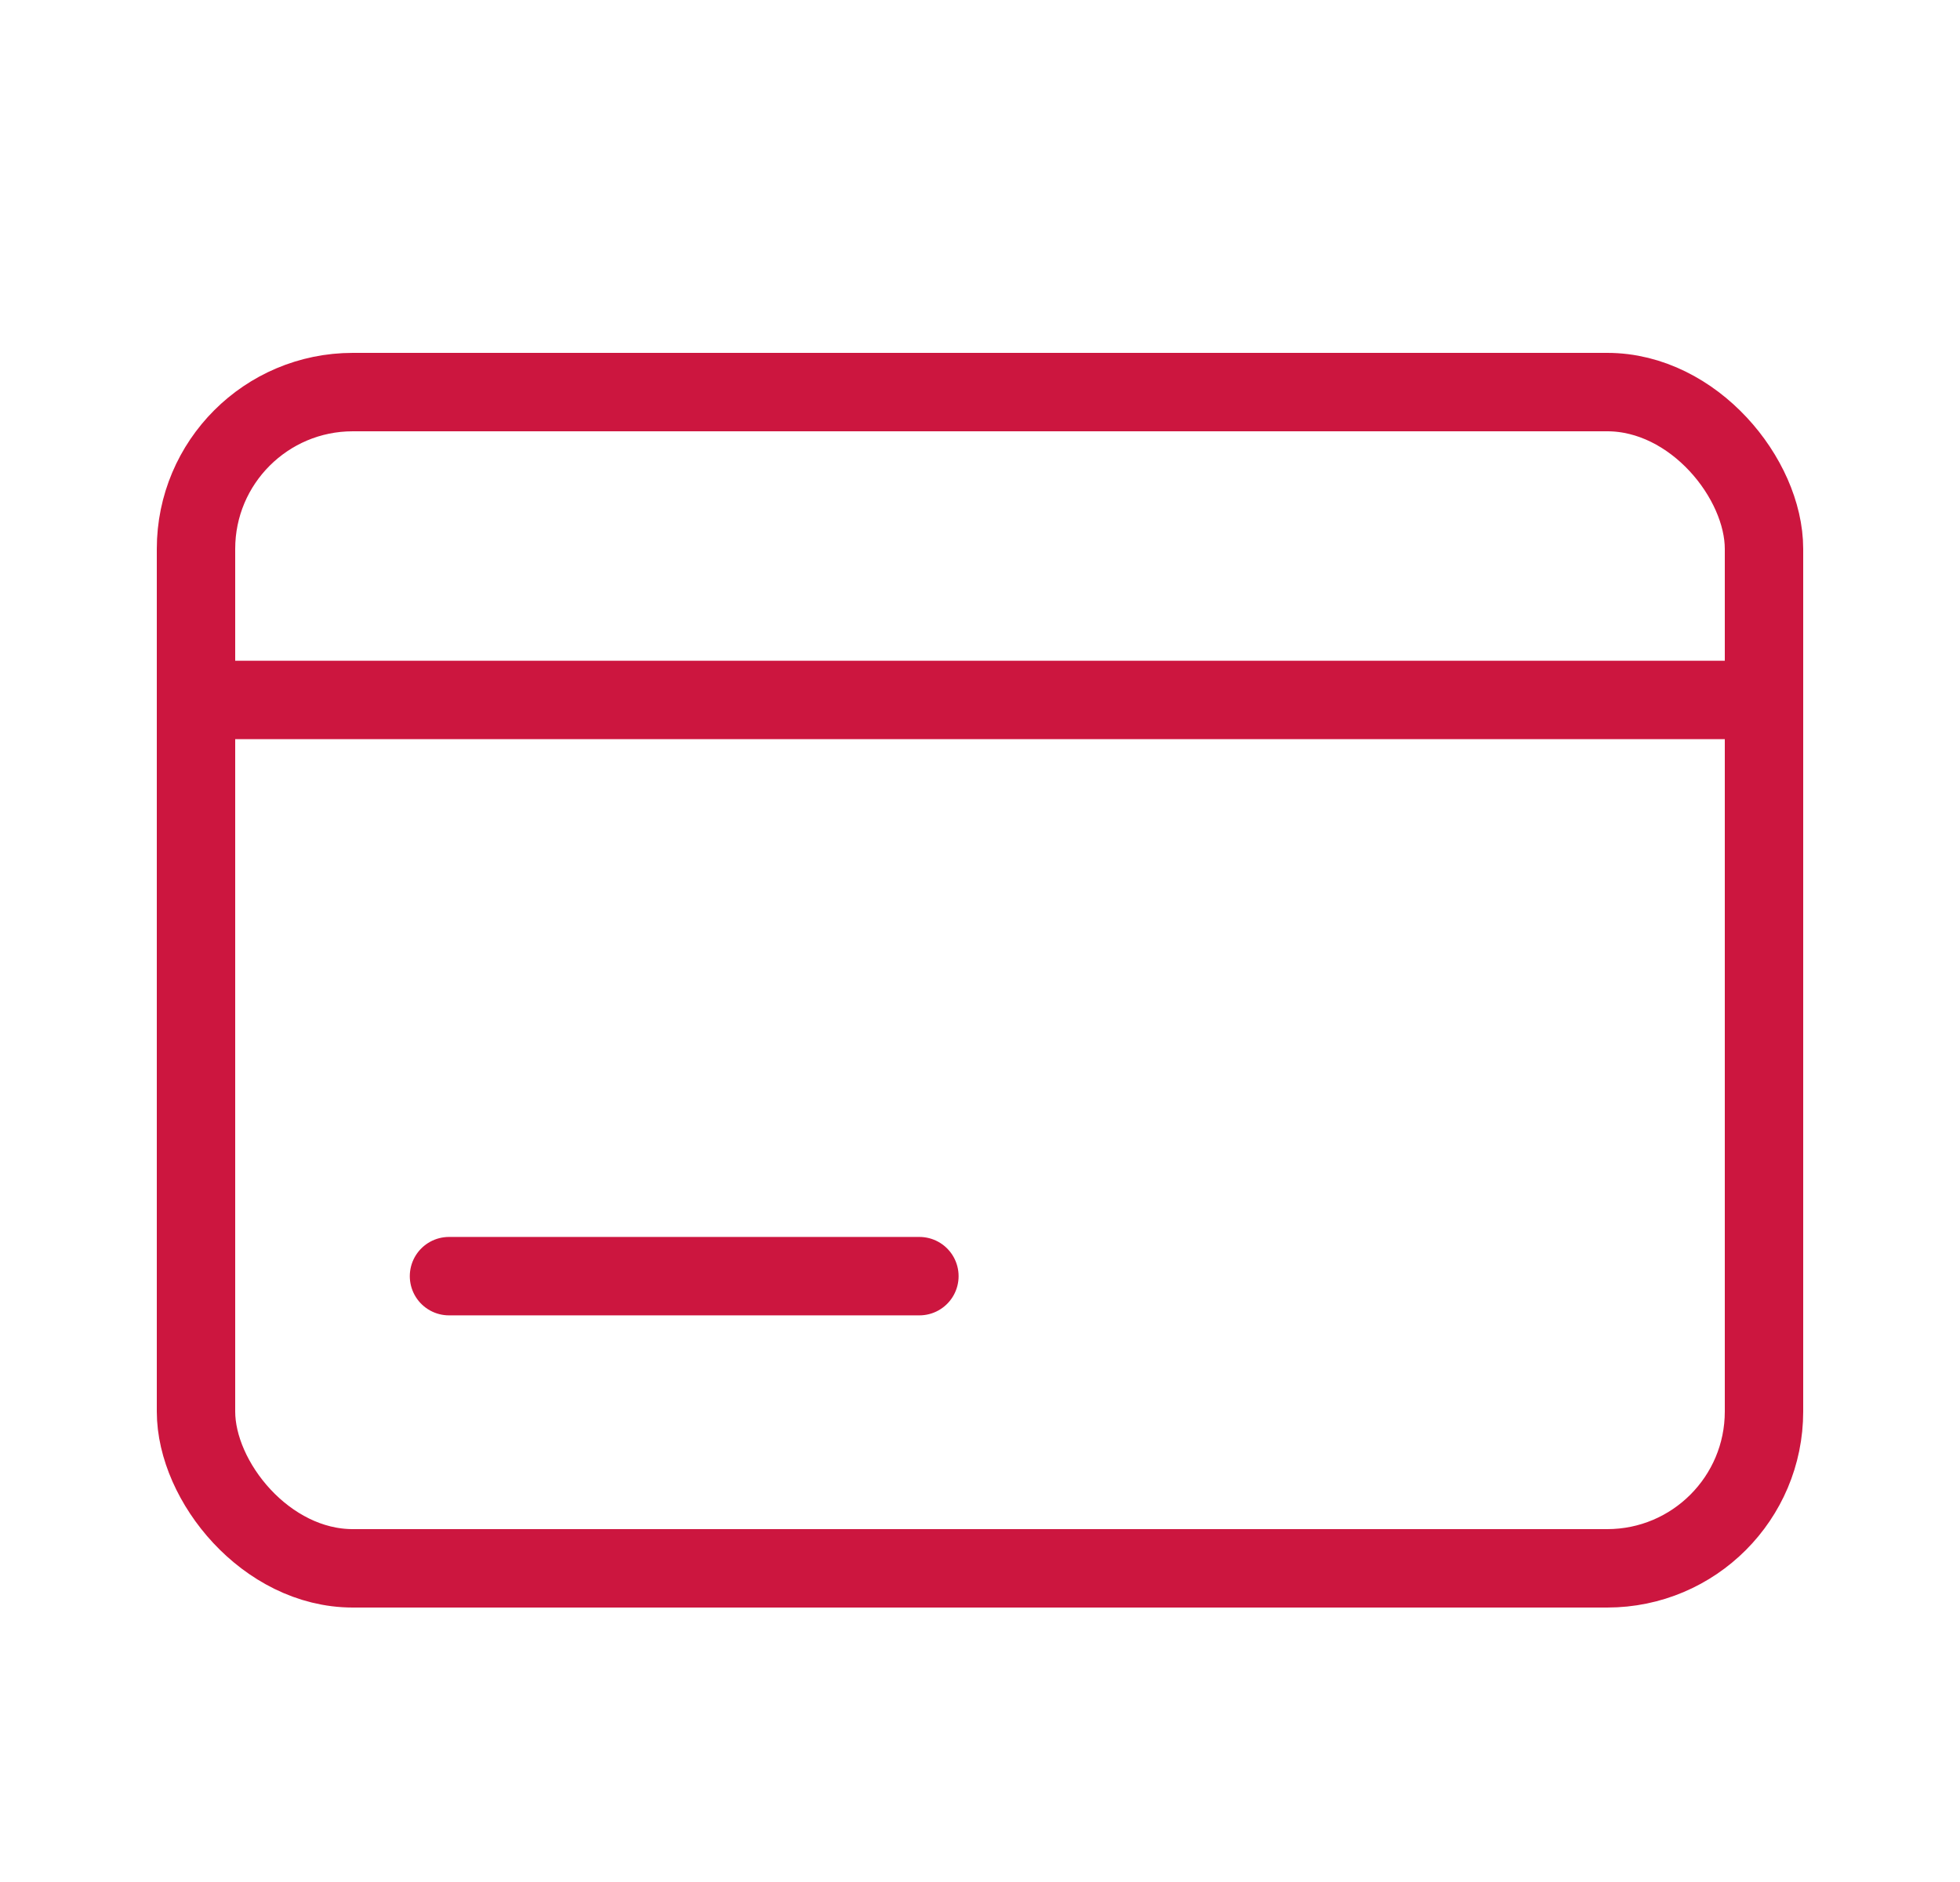<svg width="25" height="24" viewBox="0 0 25 24" fill="none" xmlns="http://www.w3.org/2000/svg">
<rect x="2.5" y="5" width="20" height="15" rx="2" stroke="#CC163F" stroke-linecap="round"/>
<path d="M2.5 8.926H22.5" stroke="#CC163F" stroke-linecap="round" stroke-linejoin="round"/>
<path d="M5.727 16.274L11.727 16.274" stroke="#CC163F" stroke-linecap="round"/>
</svg>
